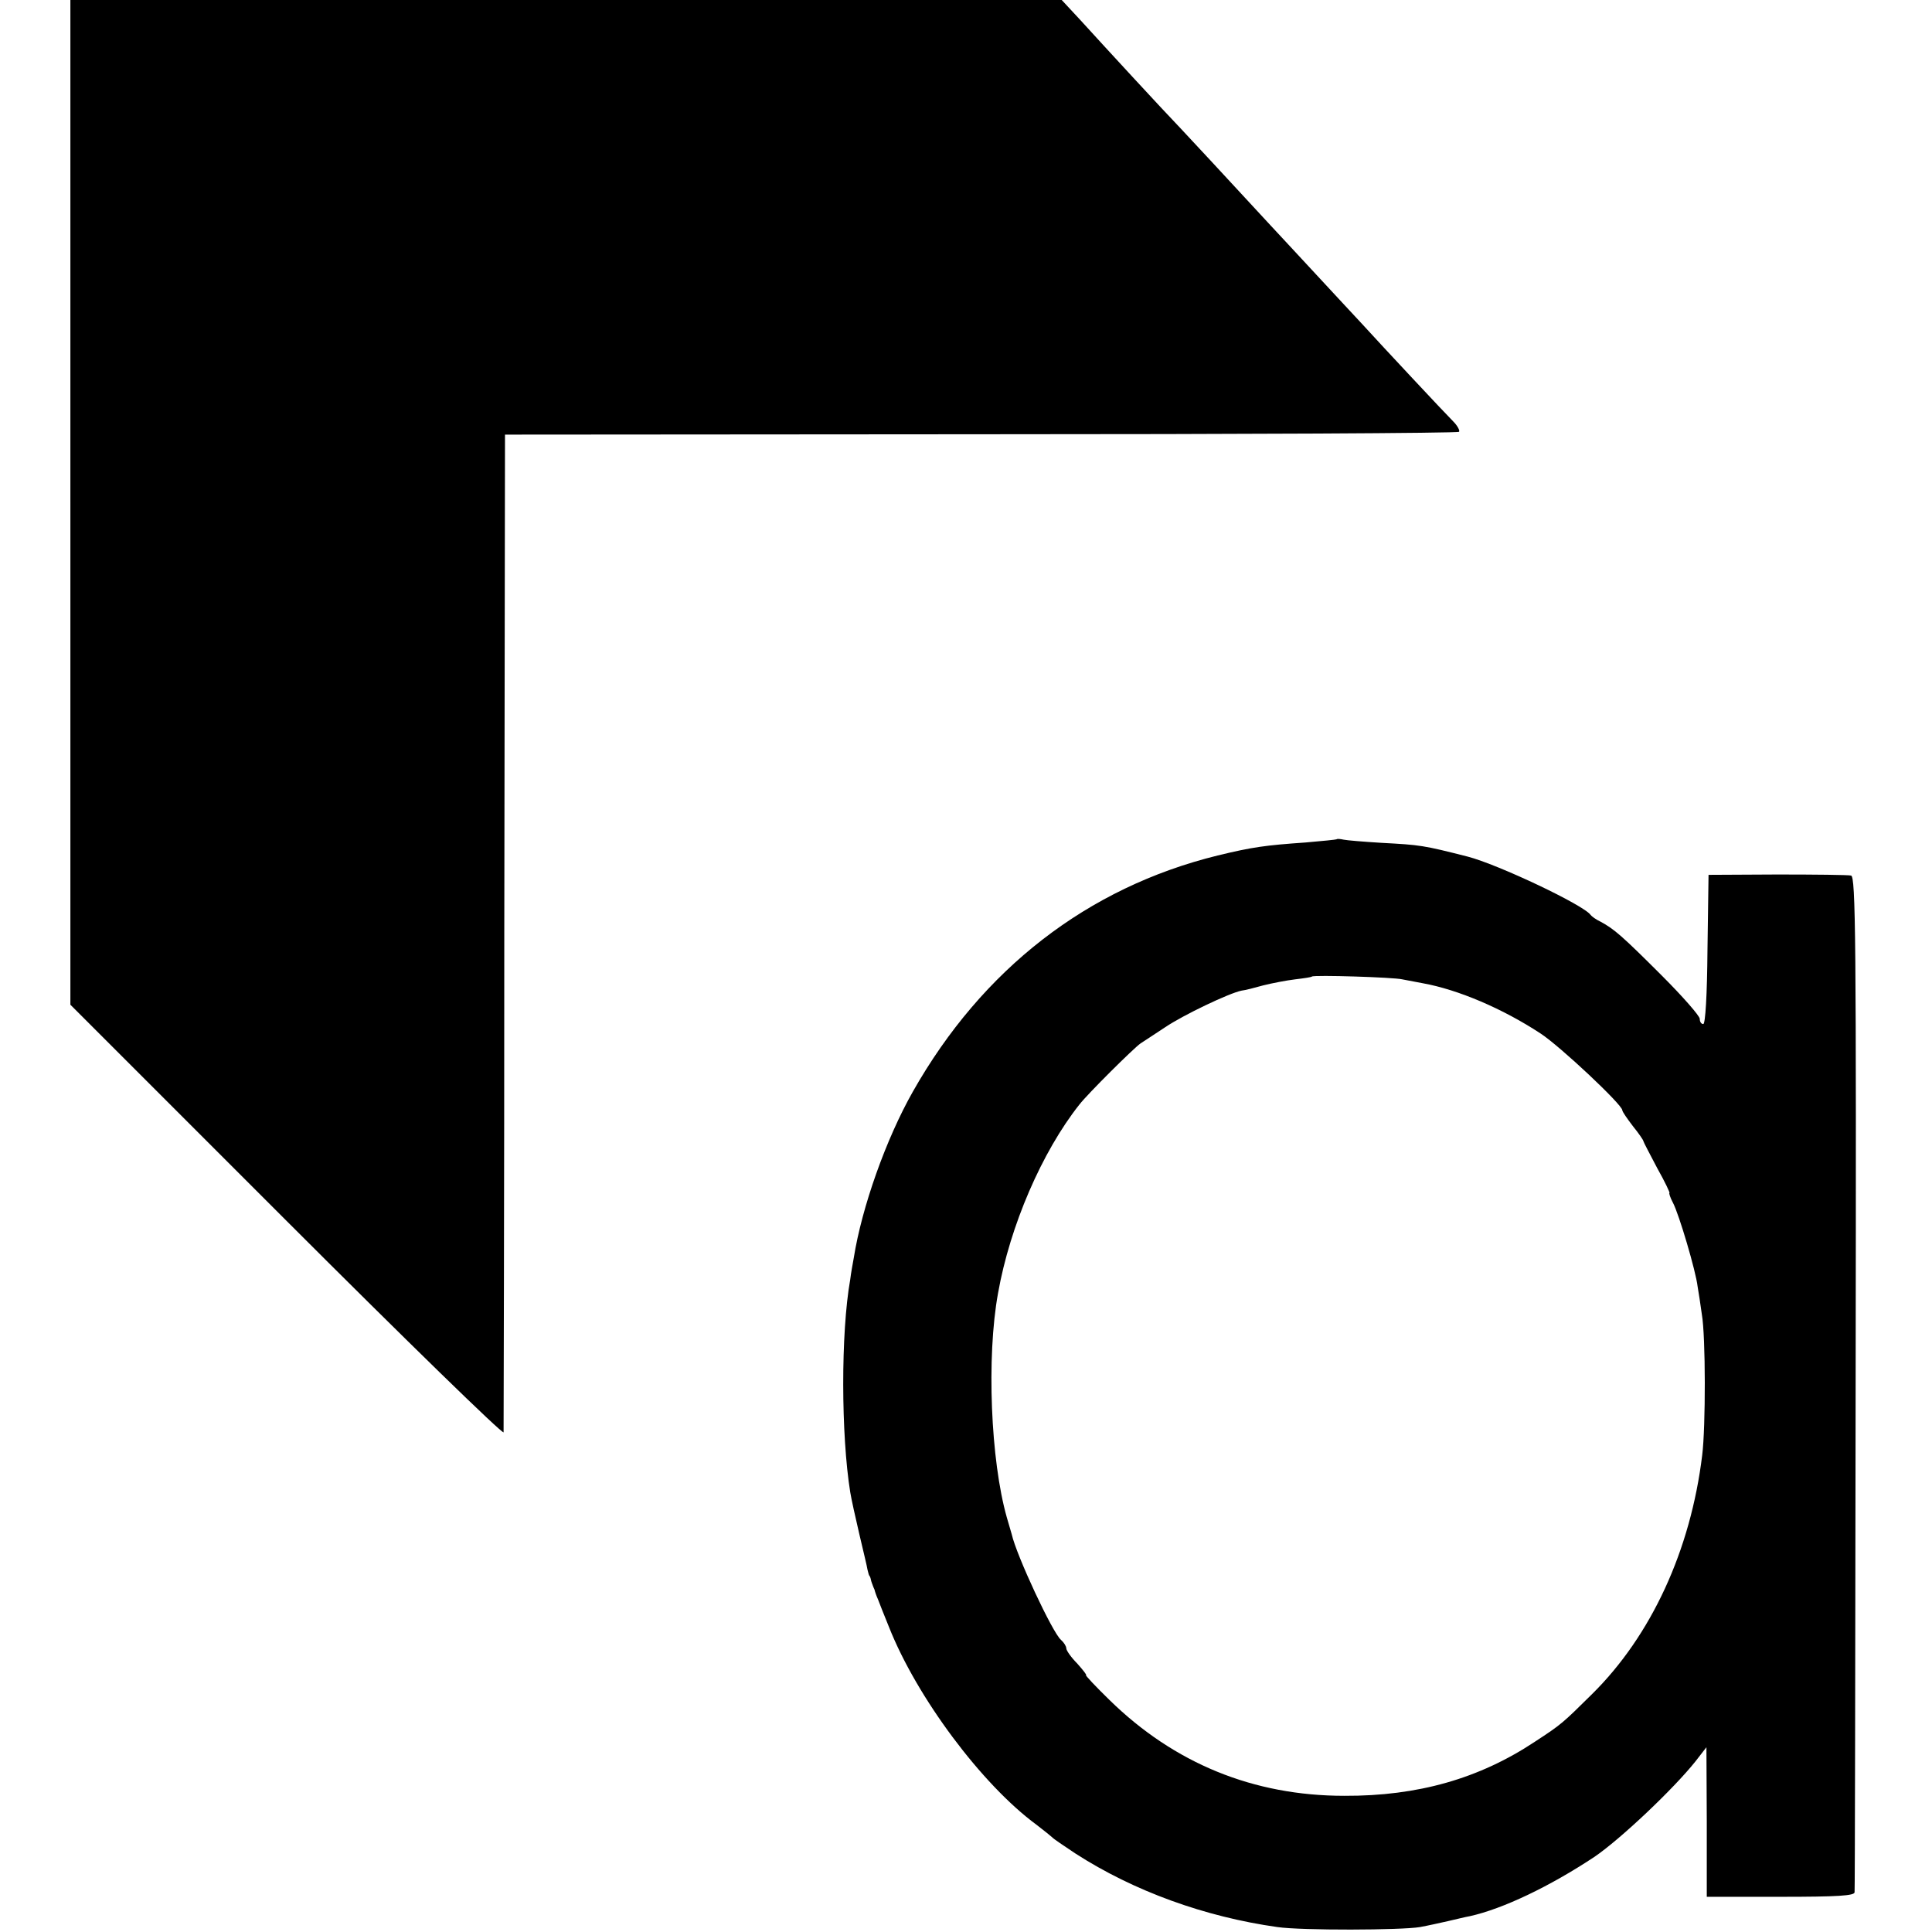<?xml version="1.0" standalone="no"?>
<!DOCTYPE svg PUBLIC "-//W3C//DTD SVG 20010904//EN"
 "http://www.w3.org/TR/2001/REC-SVG-20010904/DTD/svg10.dtd">
<svg version="1.0" xmlns="http://www.w3.org/2000/svg"
 width="549pt" height="549pt" viewBox="0 0 549 549"
 preserveAspectRatio="xMidYMid meet">
<g transform="translate(0,549) scale(0.1,-0.1)"
fill="#000000" stroke="none">
<path d="M200 4062 l0 -1427 615 -615 c338 -338 615 -608 616 -600 0 8 2 650
2 1425 l2 1410 1352 1 c744 0 1356 3 1359 7 3 3 -4 17 -17 30 -24 24 -197 209
-259 277 -18 19 -76 82 -130 140 -54 58 -112 121 -130 140 -147 159 -221 239
-255 275 -51 53 -216 232 -285 308 l-53 57 -1408 0 -1409 0 0 -1428z"/>
<path d="M3798 3105 c-2 -1 -41 -5 -88 -9 -115 -8 -151 -13 -250 -37 -370 -91
-669 -323 -866 -671 -76 -134 -145 -328 -168 -473 -3 -16 -8 -44 -10 -61 -27
-152 -26 -442 0 -604 3 -19 15 -73 26 -120 11 -47 22 -92 23 -100 2 -8 4 -16
5 -17 2 -2 4 -7 5 -13 1 -5 4 -12 5 -15 1 -3 3 -8 5 -12 1 -5 5 -17 10 -28 4
-11 18 -46 31 -78 79 -200 264 -448 419 -562 22 -17 42 -33 45 -36 3 -4 33
-24 66 -46 166 -107 368 -180 574 -209 69 -10 352 -9 405 0 22 4 58 12 80 17
22 5 50 12 62 14 94 21 226 84 353 168 74 50 226 194 288 272 l31 40 1 -212 0
-213 210 0 c161 0 210 3 210 13 1 6 2 659 3 1449 2 1270 0 1437 -13 1440 -8 2
-103 3 -210 3 l-195 -1 -3 -212 c-1 -130 -6 -212 -12 -212 -6 0 -10 7 -10 15
0 8 -48 63 -107 122 -113 113 -136 133 -175 154 -13 6 -25 15 -28 19 -19 28
-264 144 -350 166 -126 32 -133 33 -245 39 -49 3 -98 7 -107 9 -9 2 -18 3 -20
1z m187 -398 c11 -2 37 -7 58 -11 100 -18 227 -72 335 -143 55 -36 232 -202
232 -218 0 -4 14 -24 30 -45 17 -21 30 -40 30 -43 0 -2 18 -36 39 -76 22 -39
37 -71 35 -71 -2 0 2 -13 10 -28 17 -32 65 -194 70 -238 3 -16 8 -51 12 -79
11 -63 11 -320 1 -400 -33 -271 -145 -513 -313 -679 -84 -83 -87 -86 -162
-135 -158 -105 -333 -155 -542 -154 -258 0 -483 92 -667 272 -40 39 -70 71
-67 71 3 0 -9 15 -25 33 -17 17 -31 37 -31 43 0 6 -7 17 -15 24 -24 20 -127
241 -140 300 -1 3 -7 24 -14 48 -46 162 -58 456 -25 637 34 192 125 402 231
536 24 31 155 161 174 174 9 6 40 26 70 46 52 35 182 97 217 104 10 1 37 8 62
15 24 6 65 14 90 17 25 3 46 6 48 8 5 5 233 -2 257 -8z"/>
</g>
</svg>
